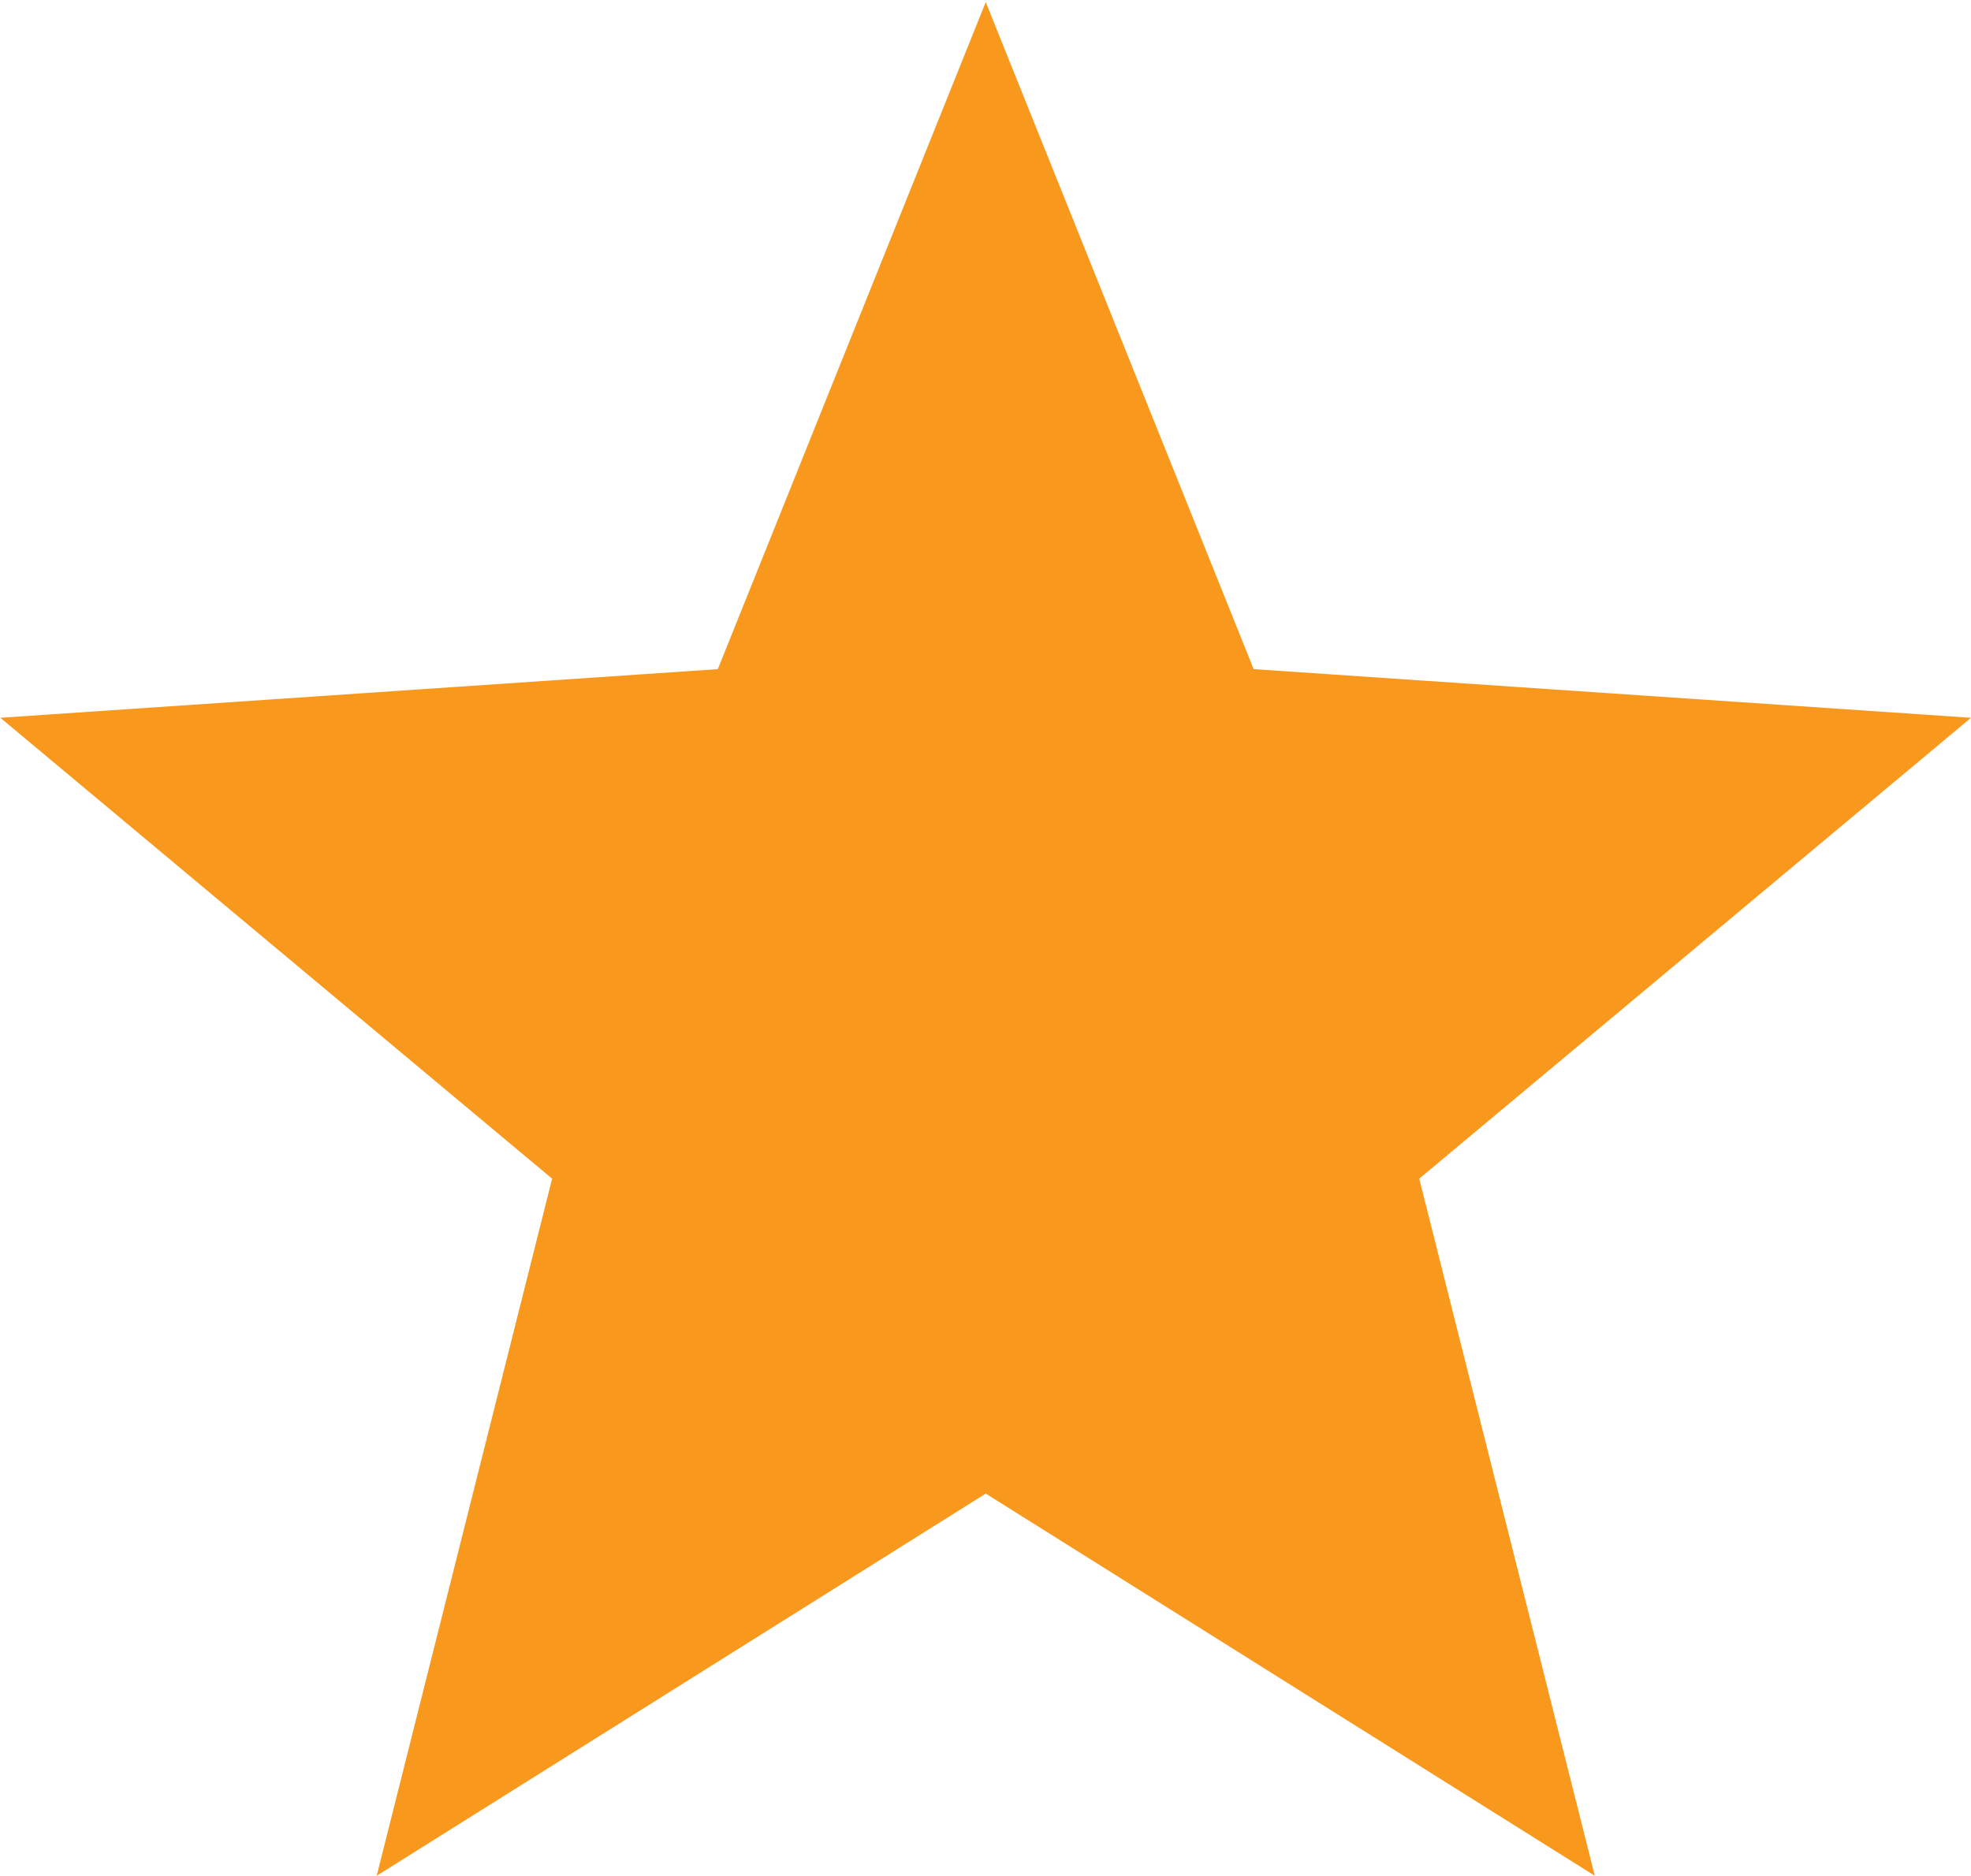 <?xml version="1.0" encoding="utf-8"?>
<!-- Generator: Adobe Illustrator 16.0.0, SVG Export Plug-In . SVG Version: 6.00 Build 0)  -->
<!DOCTYPE svg PUBLIC "-//W3C//DTD SVG 1.1//EN" "http://www.w3.org/Graphics/SVG/1.1/DTD/svg11.dtd">
<svg version="1.1" id="Layer_1" xmlns="http://www.w3.org/2000/svg" xmlns:xlink="http://www.w3.org/1999/xlink" x="0px" y="0px"
	 width="16px" height="15.23px" viewBox="0 0 16 15.23" enable-background="new 0 0 16 15.23" xml:space="preserve">
<polygon fill="#F8981D" points="8.002,12.127 3.058,15.23 4.482,9.57 0.003,5.828 5.827,5.433 8.002,0.017 10.177,5.433 16,5.828 
	11.521,9.57 12.946,15.23 "/>
</svg>
